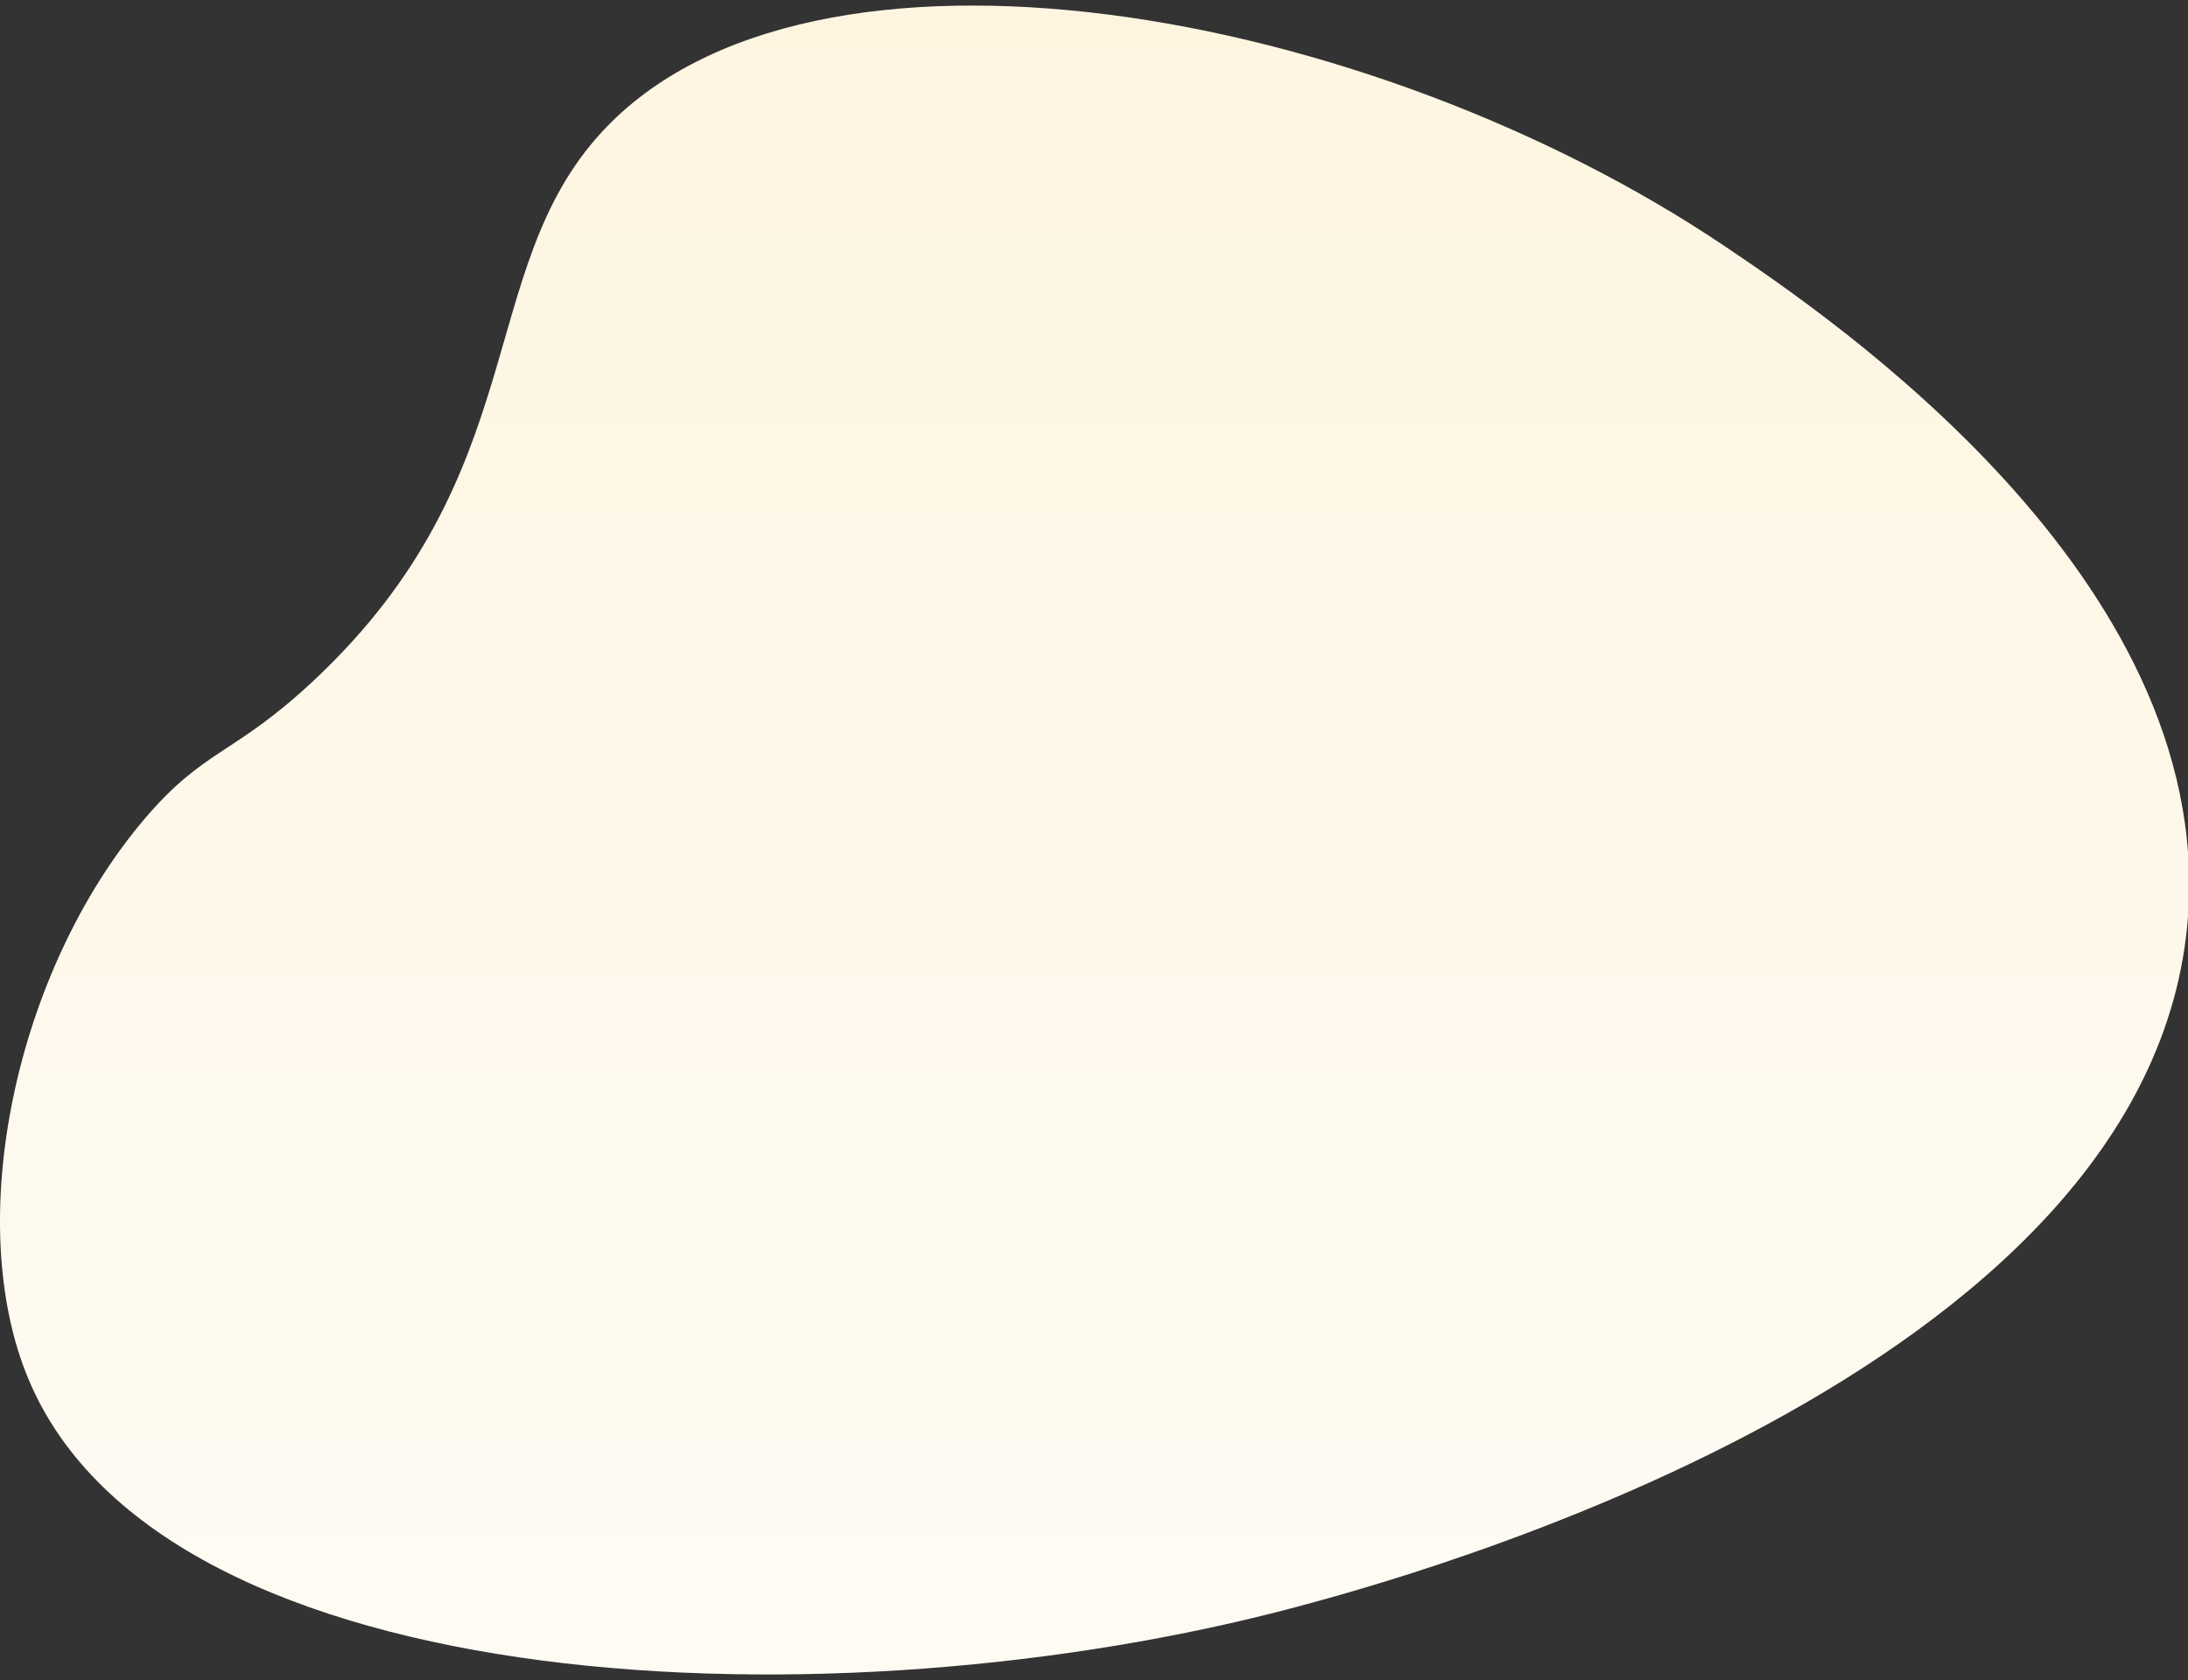 <?xml version="1.0" encoding="utf-8"?>
<!-- Generator: Adobe Illustrator 16.0.0, SVG Export Plug-In . SVG Version: 6.00 Build 0)  -->
<!DOCTYPE svg PUBLIC "-//W3C//DTD SVG 1.1//EN" "http://www.w3.org/Graphics/SVG/1.1/DTD/svg11.dtd">
<svg version="1.1" id="圖層_1" xmlns="http://www.w3.org/2000/svg" xmlns:xlink="http://www.w3.org/1999/xlink" x="0px" y="0px"
	 width="766.911px" height="589px" viewBox="73.835 0 766.911 589" enable-background="new 73.835 0 766.911 589"
	 xml:space="preserve">
<rect x="73.835" y="0" width="766.911" height="589" fill="#333333" stroke="none"/>
<linearGradient id="SVGID_1_" gradientUnits="userSpaceOnUse" x1="499.16" y1="424.935" x2="499.16" y2="-161.659" gradientTransform="matrix(1 0 0 -1 -41.66 425.04)">
	<stop  offset="0" style="stop-color:#FEF5E1"/>
	<stop  offset="1" style="stop-color:#FEFBF3"/>
</linearGradient>
<path fill="url(#SVGID_1_)" d="M679.021,86.749c35.732,24.137,170.651,115.309,161.721,234.632
	C828.659,482.93,563.548,553.916,528.297,563.357c-160.19,42.895-397.025,33.881-444.515-79.916
	c-23.052-55.266-4.582-142.664,40.37-195.924c21.316-25.266,31.342-22.41,59.688-48.971
	c77.248-72.392,56.008-143.434,100.879-192.201C357.548-32.812,553.665,2.035,679.021,86.749z"/>
</svg>
